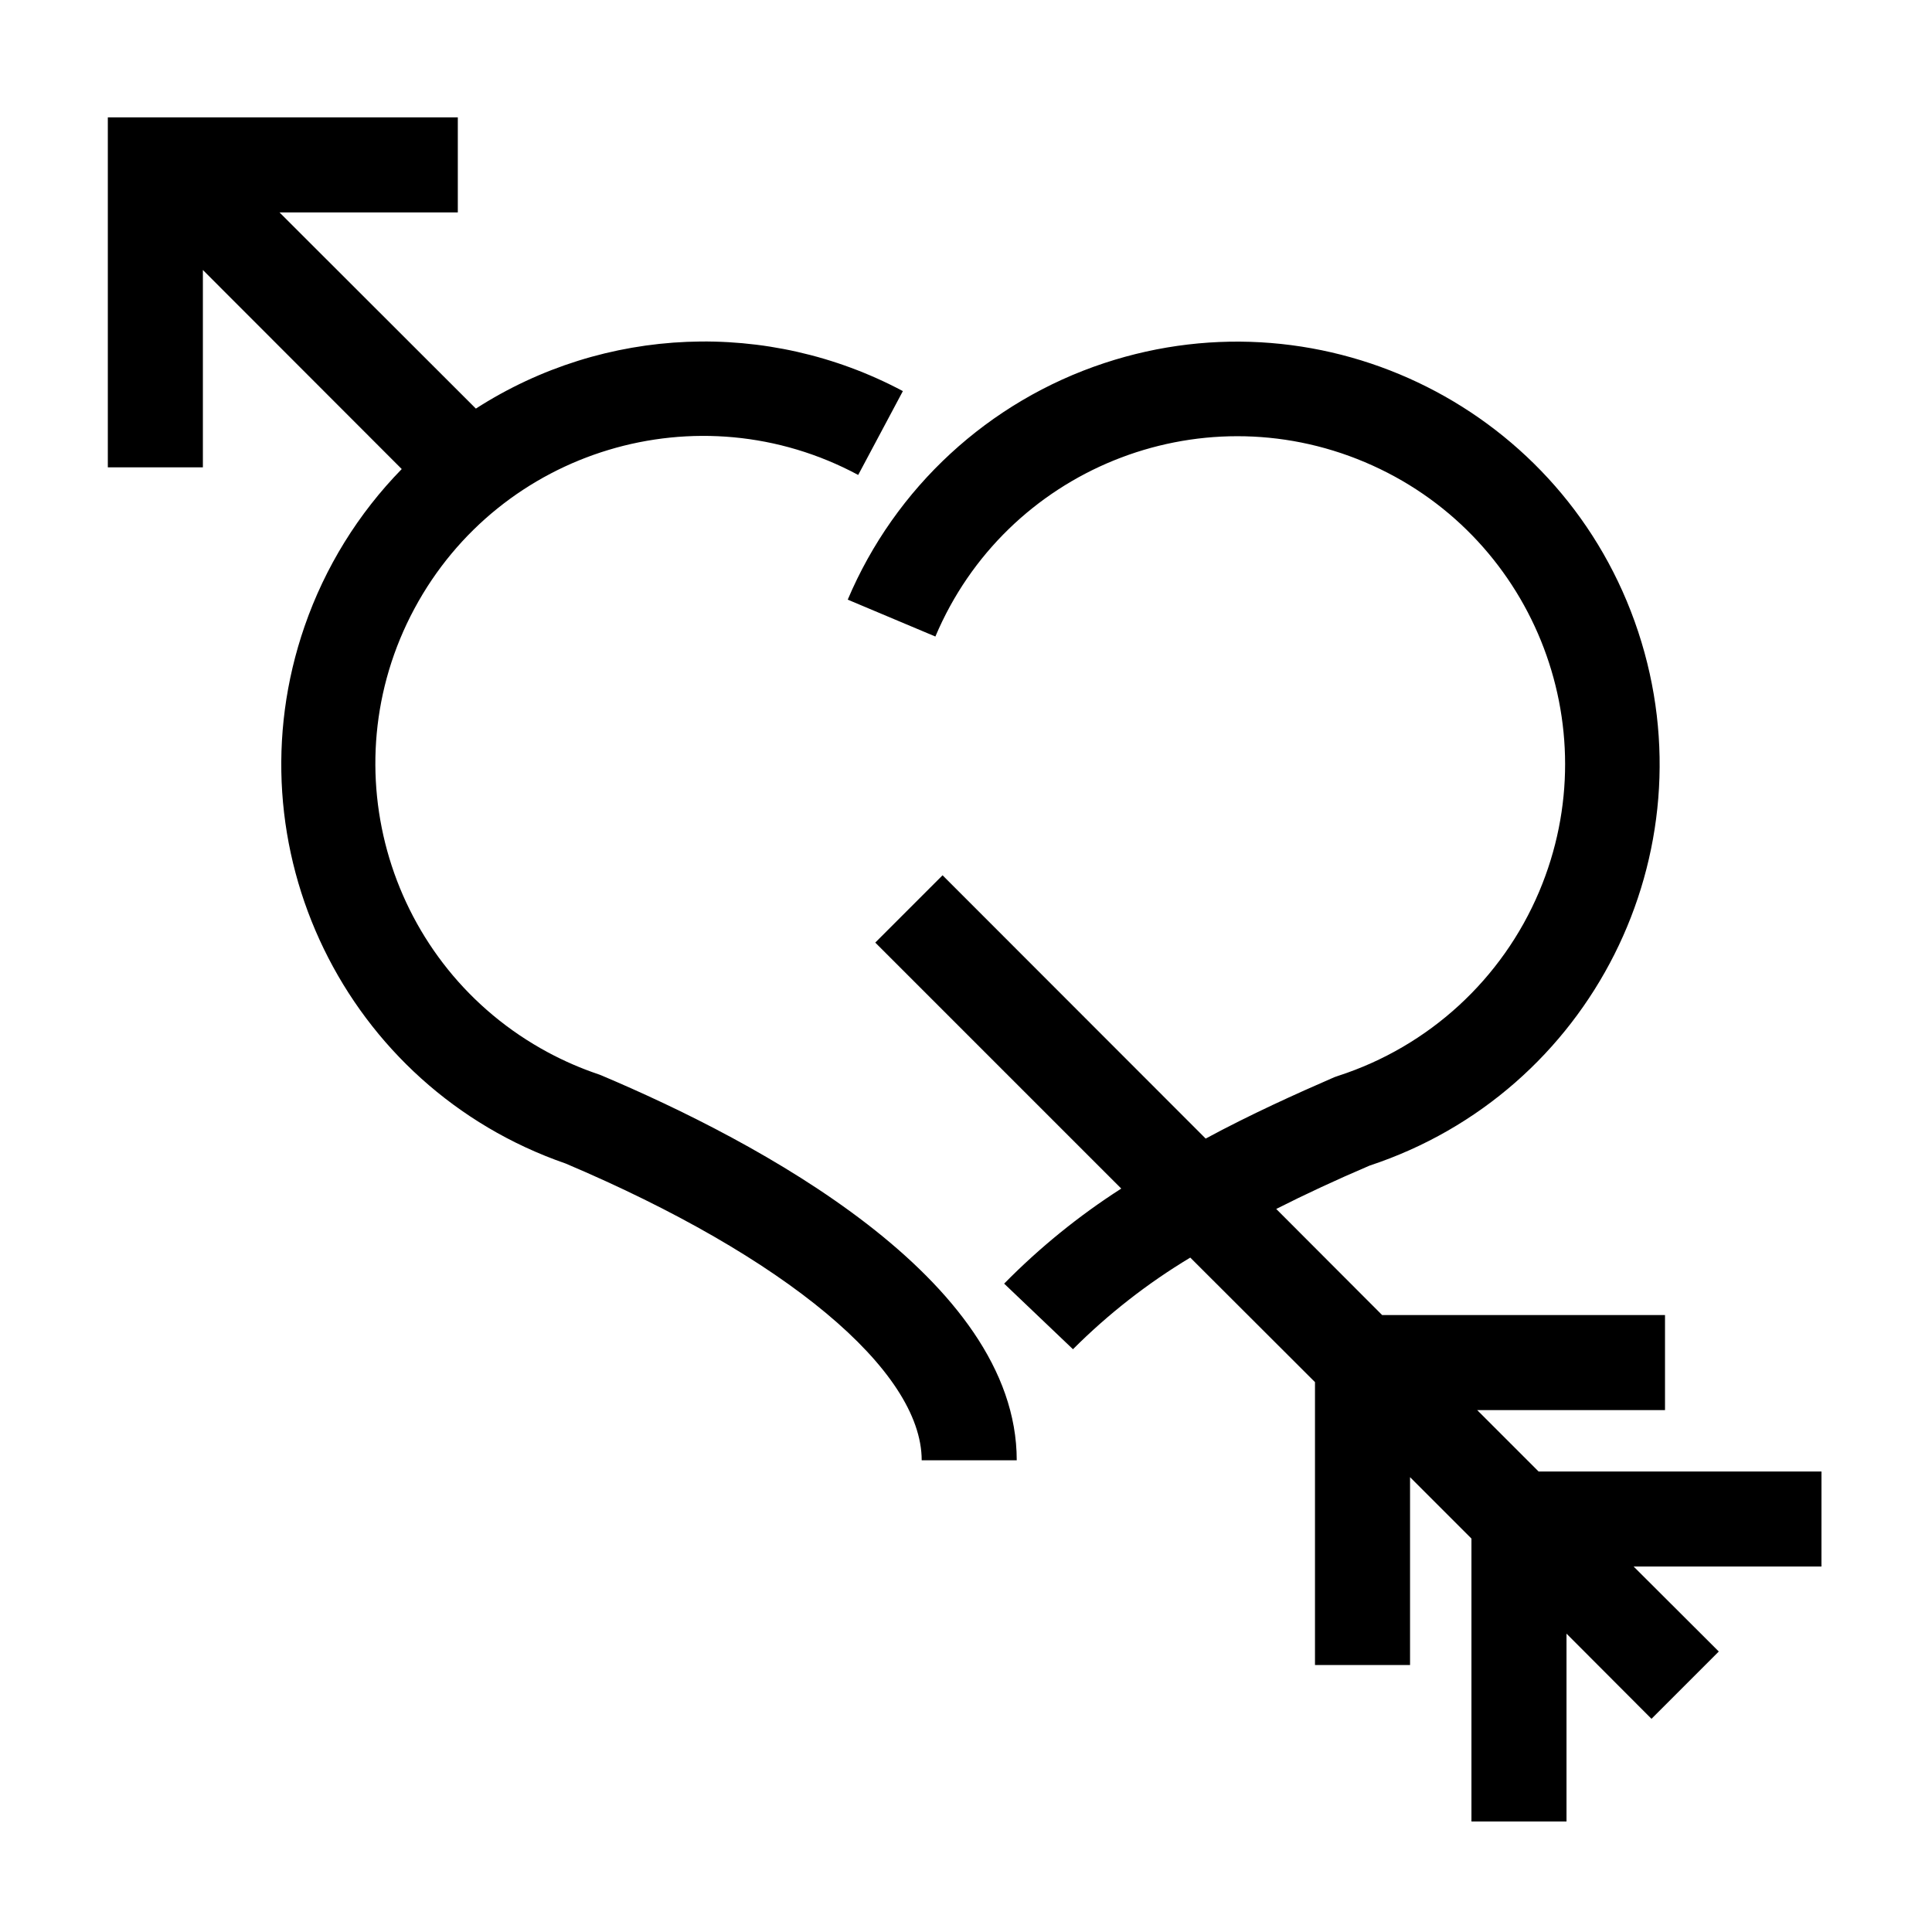 <?xml version="1.0" encoding="UTF-8"?>
<!-- Uploaded to: SVG Repo, www.svgrepo.com, Generator: SVG Repo Mixer Tools -->
<svg fill="#000000" width="800px" height="800px" version="1.1" viewBox="144 144 512 512" xmlns="http://www.w3.org/2000/svg">
 <path d="m413.45 530.99h-25.191c0-23.832-36.125-53.957-94.363-78.645-58.426-20.227-89.391-83.984-69.164-142.41 5.402-15.605 14.191-29.824 25.734-41.633l-52.699-52.75v52.297h-25.191v-92.75h92.75v25.191h-47.258l52.043 51.992c34.094-21.926 77.383-23.699 113.16-4.637l-11.84 22.219c-42.266-22.691-94.918-6.824-117.61 35.441-22.691 42.266-6.824 94.918 35.441 117.61 4.25 2.281 8.68 4.203 13.25 5.75l0.805 0.301c41.262 17.434 110.13 53.809 110.13 102.02zm213.26 2.973h-74.969l-16.273-16.273h49.777v-25.191h-74.969l-28.062-28.113c7.758-3.93 16.004-7.758 24.738-11.488 58.727-19.414 90.598-82.762 71.184-141.49-19.414-58.727-82.762-90.598-141.49-71.184-30.633 10.129-55.414 32.977-67.988 62.688l23.227 9.773c18.664-44.191 69.617-64.883 113.8-46.219 44.191 18.664 64.883 69.617 46.219 113.8-9.816 23.246-29.262 41.074-53.27 48.844l-1.008 0.352c-10.078 4.383-22.168 9.824-34.109 16.273l-69.727-69.777-17.836 17.836 65.191 65.191c-11.254 7.211-21.66 15.664-31.035 25.191l18.238 17.383c9.332-9.332 19.77-17.488 31.086-24.285l33.051 33v74.969h25.191v-49.777l16.273 16.273v74.969h25.191v-49.777l22.52 22.57 17.836-17.836-22.57-22.52h49.777z"/>
</svg>